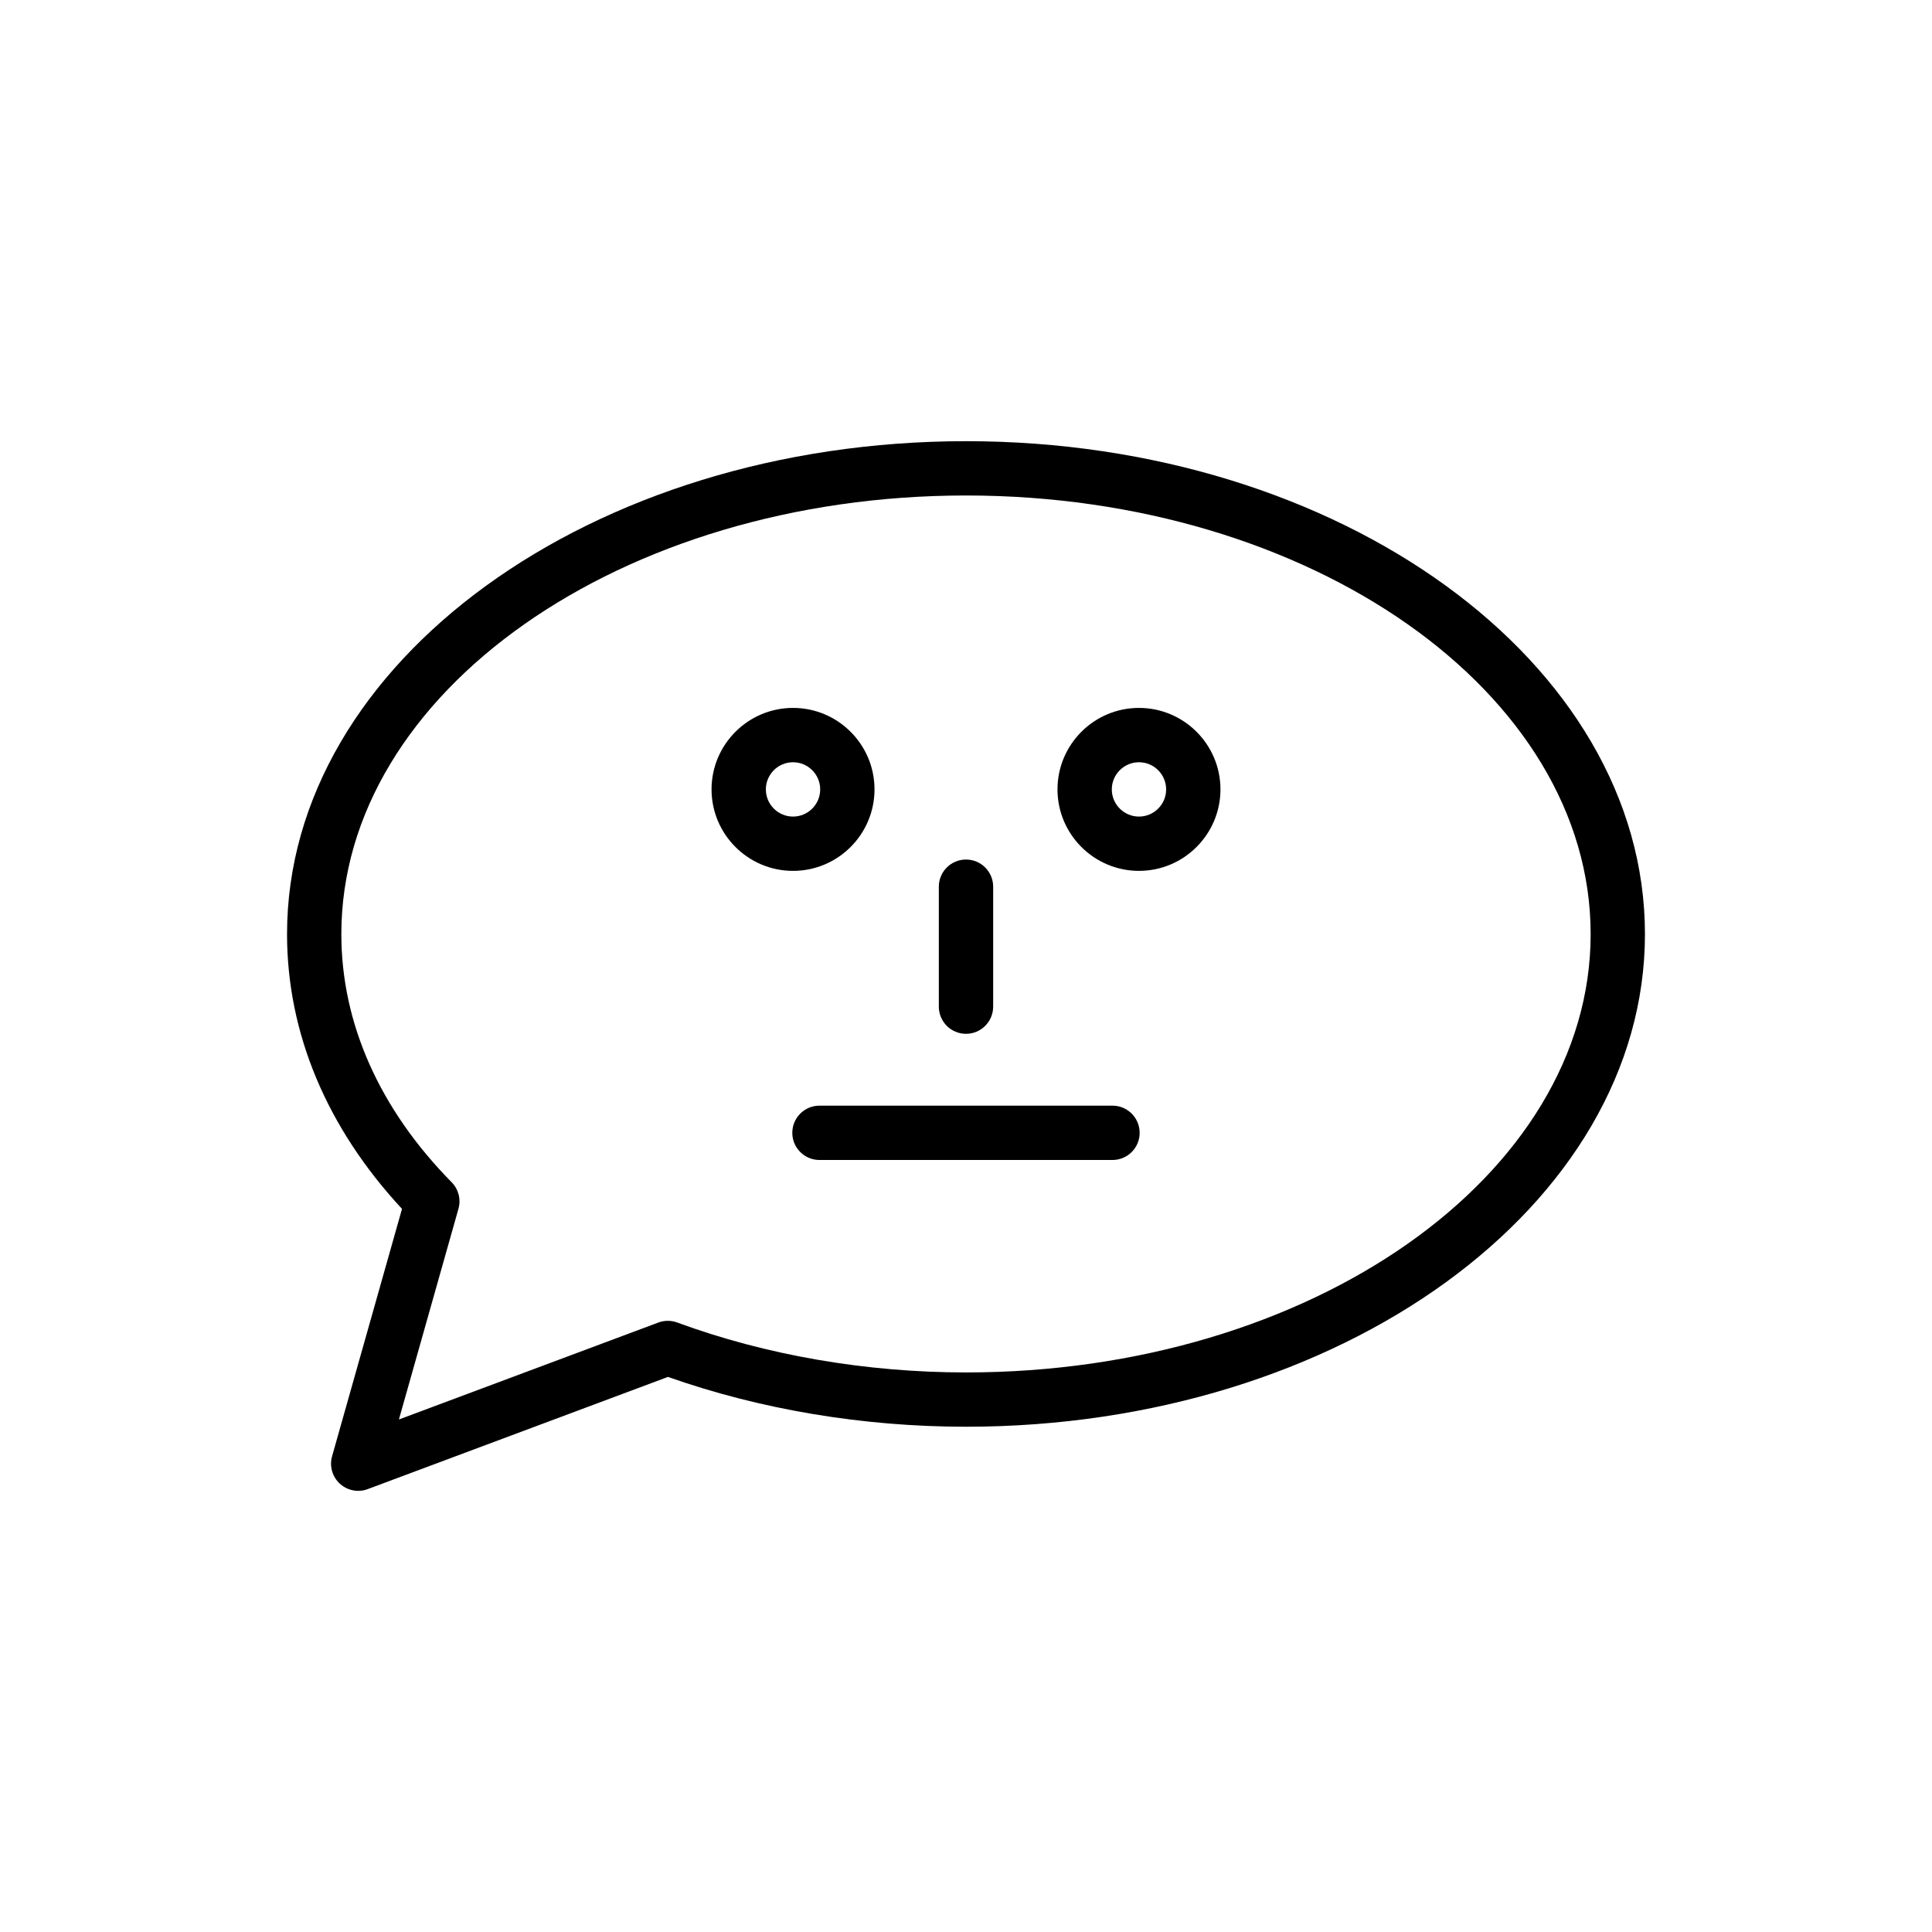 <?xml version="1.0" encoding="UTF-8"?>
<!-- Uploaded to: ICON Repo, www.svgrepo.com, Generator: ICON Repo Mixer Tools -->
<svg fill="#000000" width="800px" height="800px" version="1.1" viewBox="144 144 512 512" xmlns="http://www.w3.org/2000/svg">
 <g>
  <path d="m238.93 539.09c-1.773 0-3.523-0.656-4.875-1.906-1.996-1.836-2.789-4.641-2.051-7.25l18.531-65.57c-19.949-21.492-30.465-46.59-30.465-72.816 0-72.031 80.715-130.63 179.93-130.63 99.215 0 179.93 58.602 179.93 130.63 0 71.992-80.715 130.55-179.93 130.55-27.27 0-54.516-4.562-78.98-13.203l-79.574 29.734c-0.82 0.312-1.676 0.457-2.519 0.457zm161.07-263.78c-91.277 0-165.54 52.145-165.54 116.24 0 23.621 10.109 46.359 29.238 65.766 1.816 1.844 2.504 4.519 1.801 7.012l-15.785 55.852 68.738-25.688c1.609-0.605 3.387-0.613 5.004-0.016 23.539 8.66 50.004 13.234 76.543 13.234 91.277 0 165.54-52.109 165.54-116.16-0.004-64.094-74.266-116.24-165.54-116.24z"/>
  <path d="m400 417.97c-3.977 0-7.199-3.223-7.199-7.199v-31.785c0-3.977 3.223-7.199 7.199-7.199s7.199 3.223 7.199 7.199v31.785c-0.004 3.977-3.227 7.199-7.199 7.199z"/>
  <path d="m445.84 374.79c-11.906 0-21.594-9.684-21.594-21.594 0-11.906 9.684-21.594 21.594-21.594 11.906 0 21.594 9.684 21.594 21.594-0.004 11.91-9.688 21.594-21.594 21.594zm0-28.789c-3.969 0-7.199 3.231-7.199 7.199s3.231 7.199 7.199 7.199 7.199-3.231 7.199-7.199c-0.004-3.969-3.234-7.199-7.199-7.199z"/>
  <path d="m354.16 374.79c-11.906 0-21.594-9.684-21.594-21.594 0-11.906 9.684-21.594 21.594-21.594 11.906 0 21.594 9.684 21.594 21.594s-9.684 21.594-21.594 21.594zm0-28.789c-3.969 0-7.199 3.231-7.199 7.199s3.231 7.199 7.199 7.199 7.199-3.231 7.199-7.199-3.231-7.199-7.199-7.199z"/>
  <path d="m438.82 451.41h-77.652c-3.977 0-7.199-3.223-7.199-7.199 0-3.977 3.223-7.199 7.199-7.199h77.652c3.977 0 7.199 3.223 7.199 7.199 0 3.977-3.223 7.199-7.199 7.199z"/>
 </g>
</svg>
